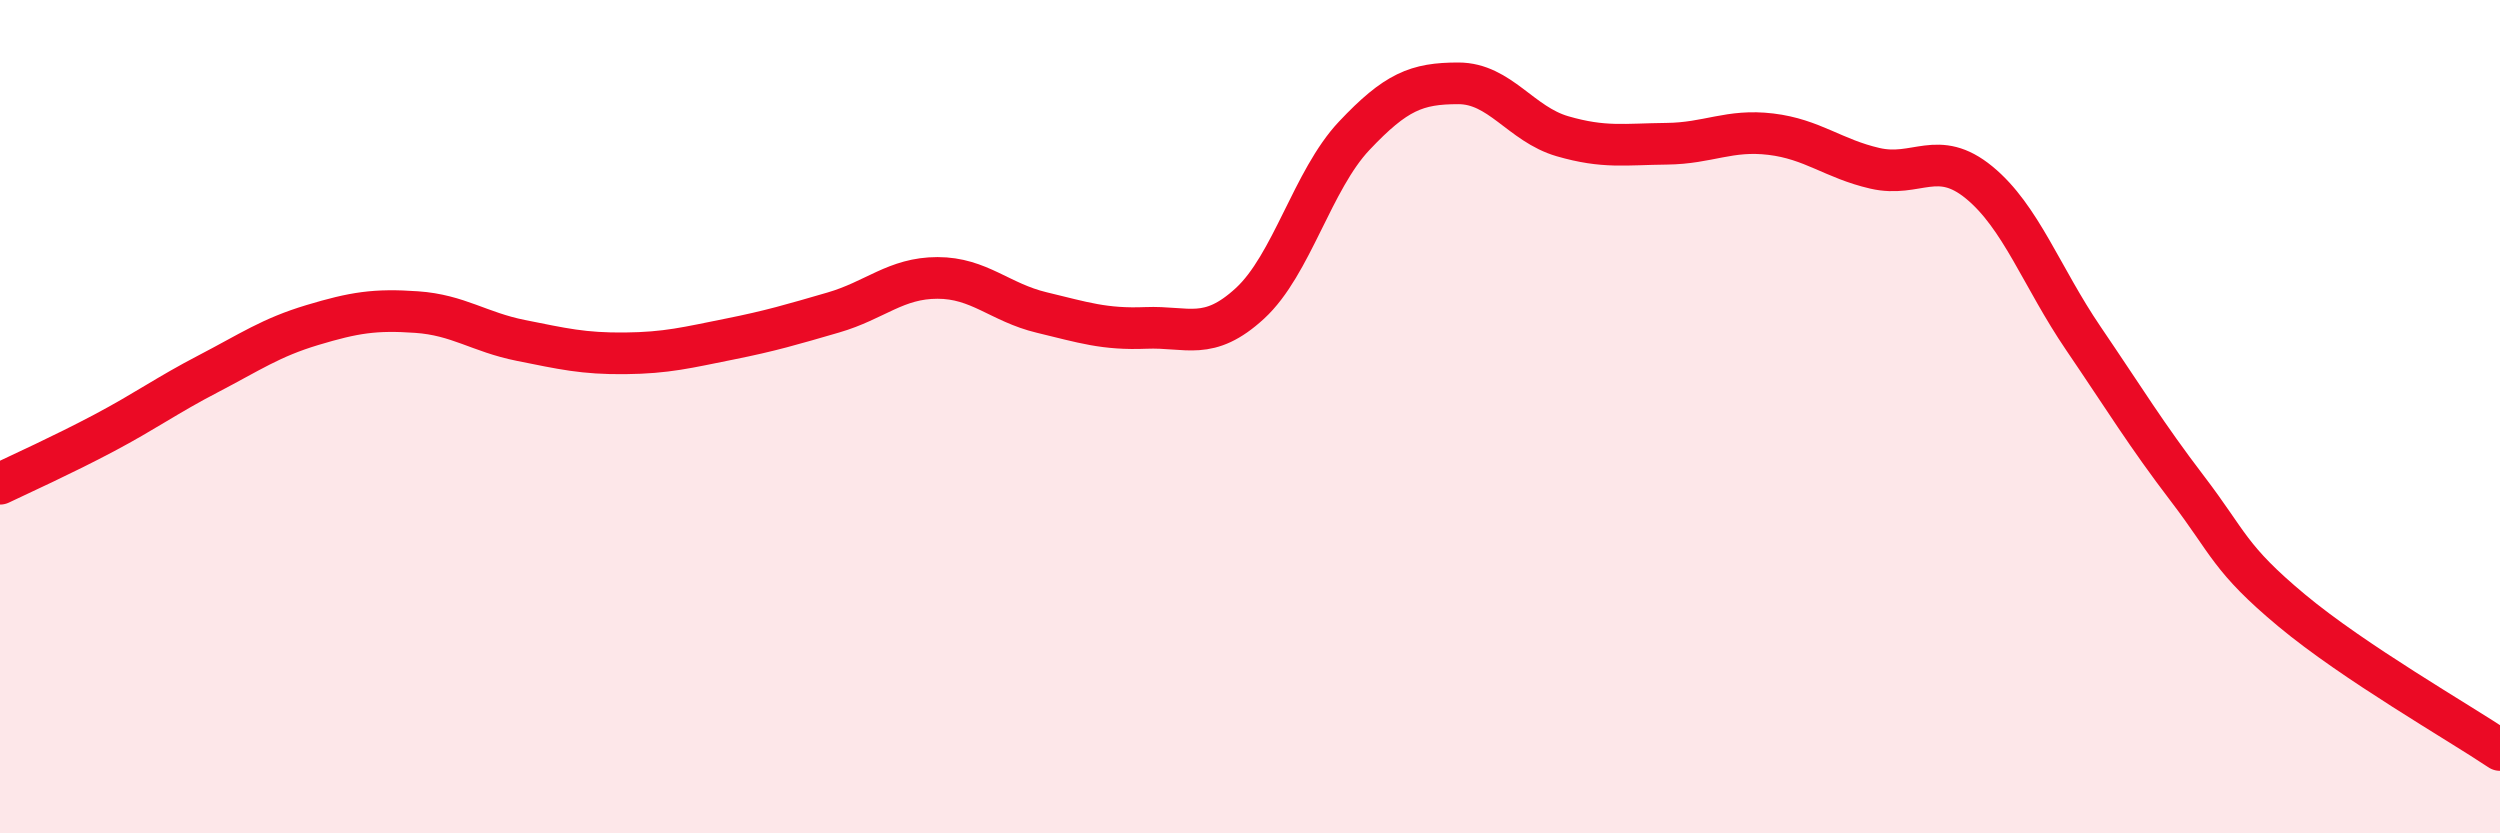 
    <svg width="60" height="20" viewBox="0 0 60 20" xmlns="http://www.w3.org/2000/svg">
      <path
        d="M 0,11.61 C 0.5,11.37 1.5,10.92 2.5,10.39 C 3.5,9.86 4,9.49 5,8.97 C 6,8.45 6.5,8.1 7.5,7.8 C 8.5,7.5 9,7.42 10,7.49 C 11,7.56 11.5,7.97 12.5,8.17 C 13.5,8.37 14,8.49 15,8.48 C 16,8.47 16.5,8.34 17.5,8.14 C 18.5,7.94 19,7.79 20,7.5 C 21,7.21 21.5,6.67 22.5,6.67 C 23.5,6.67 24,7.26 25,7.5 C 26,7.74 26.5,7.91 27.5,7.87 C 28.5,7.83 29,8.2 30,7.28 C 31,6.36 31.5,4.32 32.5,3.26 C 33.5,2.2 34,2 35,2 C 36,2 36.5,2.98 37.5,3.27 C 38.5,3.56 39,3.46 40,3.45 C 41,3.44 41.5,3.1 42.5,3.22 C 43.5,3.34 44,3.81 45,4.04 C 46,4.27 46.5,3.56 47.5,4.38 C 48.5,5.2 49,6.65 50,8.12 C 51,9.59 51.5,10.42 52.5,11.73 C 53.5,13.04 53.5,13.4 55,14.65 C 56.5,15.9 59,17.33 60,18L60 20L0 20Z"
        fill="#EB0A25"
        opacity="0.1"
        stroke-linecap="round"
        stroke-linejoin="round"
      />
      <path
        d="M 0,11.61 C 0.5,11.37 1.5,10.92 2.5,10.39 C 3.5,9.86 4,9.49 5,8.97 C 6,8.45 6.5,8.1 7.5,7.8 C 8.5,7.5 9,7.42 10,7.49 C 11,7.56 11.5,7.97 12.5,8.17 C 13.5,8.37 14,8.49 15,8.48 C 16,8.47 16.5,8.34 17.5,8.14 C 18.5,7.94 19,7.79 20,7.5 C 21,7.21 21.5,6.67 22.5,6.67 C 23.5,6.67 24,7.26 25,7.5 C 26,7.74 26.5,7.91 27.5,7.87 C 28.5,7.83 29,8.2 30,7.28 C 31,6.36 31.5,4.32 32.5,3.26 C 33.5,2.2 34,2 35,2 C 36,2 36.5,2.98 37.5,3.27 C 38.5,3.56 39,3.46 40,3.45 C 41,3.44 41.5,3.1 42.5,3.22 C 43.5,3.34 44,3.81 45,4.04 C 46,4.27 46.5,3.56 47.5,4.38 C 48.5,5.2 49,6.65 50,8.12 C 51,9.59 51.5,10.42 52.5,11.73 C 53.5,13.04 53.5,13.4 55,14.65 C 56.5,15.9 59,17.33 60,18"
        stroke="#EB0A25"
        stroke-width="1"
        fill="none"
        stroke-linecap="round"
        stroke-linejoin="round"
      />
    </svg>
  